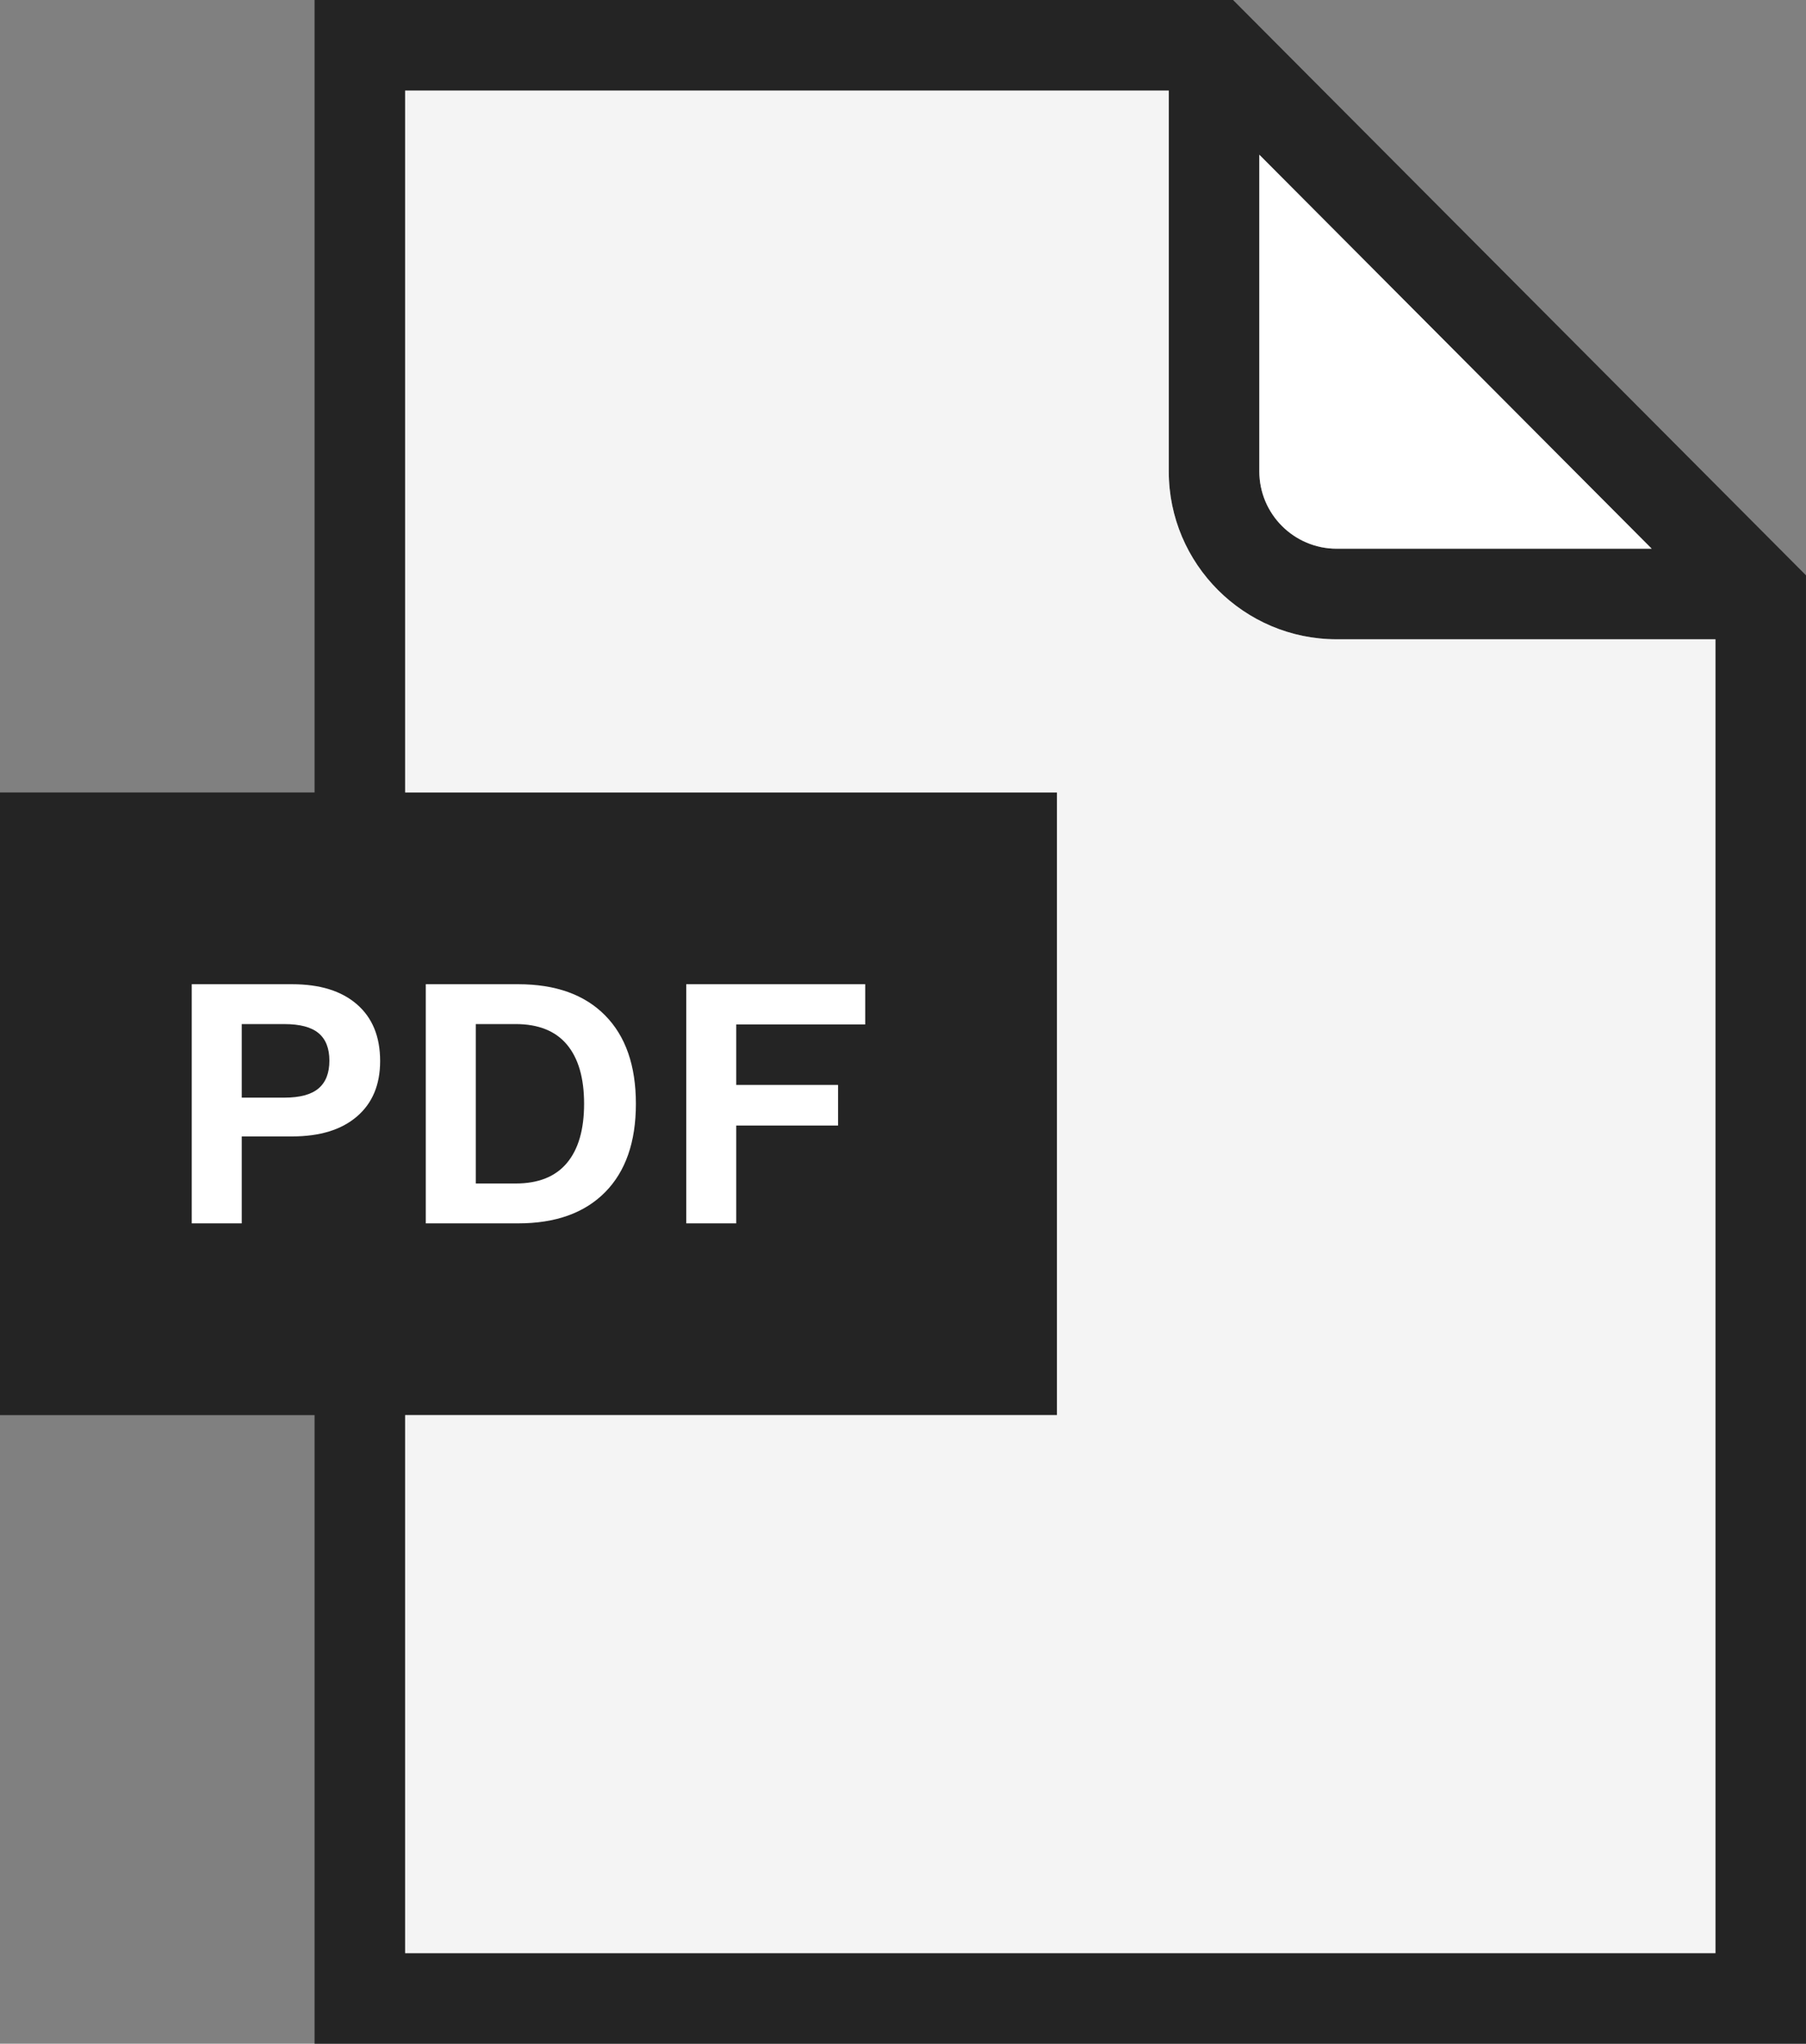 <?xml version="1.0" encoding="iso-8859-1"?>
<!-- Generator: Adobe Illustrator 24.3.0, SVG Export Plug-In . SVG Version: 6.00 Build 0)  -->
<svg version="1.1" id="Laag_1" xmlns="http://www.w3.org/2000/svg" xmlns:xlink="http://www.w3.org/1999/xlink" x="0px" y="0px"
	 viewBox="0 0 127.563 144.331" enable-background="new 0 0 127.563 144.331" xml:space="preserve">
<rect x="0" y="0" width="127.563" height="144.331" fill="#808080" stroke="none"/>
<g>
	<path fill="#242424" d="M126.629,39.692L126.629,39.692l-22.303-22.391L87.094,0H22.219v55.964H0v43.975h22.219v44.392h105.343
		V40.629L126.629,39.692z M88.95,10.928l14.675,14.733l13.039,13.09H94.408c-3.009-0.002-5.458-2.451-5.458-5.46V10.928z
		 M28.617,137.934V99.939h46.039V55.964H28.617V6.397h53.936V33.29c0,6.535,5.316,11.855,11.853,11.857h26.76v92.786H28.617z"/>
	<path fill="#F4F4F4" d="M28.617,6.397v49.567h46.039v43.975H28.617v37.994h92.549V45.148h-26.76
		c-6.537-0.002-11.853-5.323-11.853-11.857V6.397H28.617z"/>
	<path fill="#FFFFFF" d="M116.664,38.75l-13.039-13.09L88.95,10.928V33.29c0,3.009,2.449,5.458,5.458,5.46H116.664z"/>
	<g enable-background="new    ">
		<path fill="#FFFFFF" d="M25.211,70.928c1.093,0.948,1.639,2.282,1.639,4.005c0,1.672-0.546,2.978-1.639,3.915
			c-1.091,0.939-2.618,1.408-4.579,1.408h-3.557v6.141h-3.532V69.507h7.089C22.594,69.507,24.12,69.98,25.211,70.928z M22.5,76.865
			c0.512-0.435,0.766-1.089,0.766-1.958c0-0.87-0.254-1.518-0.766-1.945s-1.314-0.639-2.405-0.639h-3.02v5.194h3.02
			C21.186,77.516,21.988,77.3,22.5,76.865z"/>
		<path fill="#FFFFFF" d="M42.741,71.709c1.449,1.466,2.174,3.549,2.174,6.243s-0.725,4.777-2.174,6.243
			c-1.451,1.468-3.499,2.201-6.143,2.201h-6.524V69.507h6.524C39.243,69.507,41.29,70.24,42.741,71.709z M40.04,82.135
			c0.81-0.964,1.216-2.357,1.216-4.184s-0.406-3.219-1.216-4.184c-0.81-0.964-2.018-1.445-3.621-1.445h-2.813v11.258h2.813
			C38.022,83.581,39.23,83.1,40.04,82.135z"/>
		<path fill="#FFFFFF" d="M52.004,72.348v4.273h7.191v2.865h-7.191v6.91h-3.532V69.507h12.641v2.84H52.004z"/>
	</g>
</g>
</svg>
